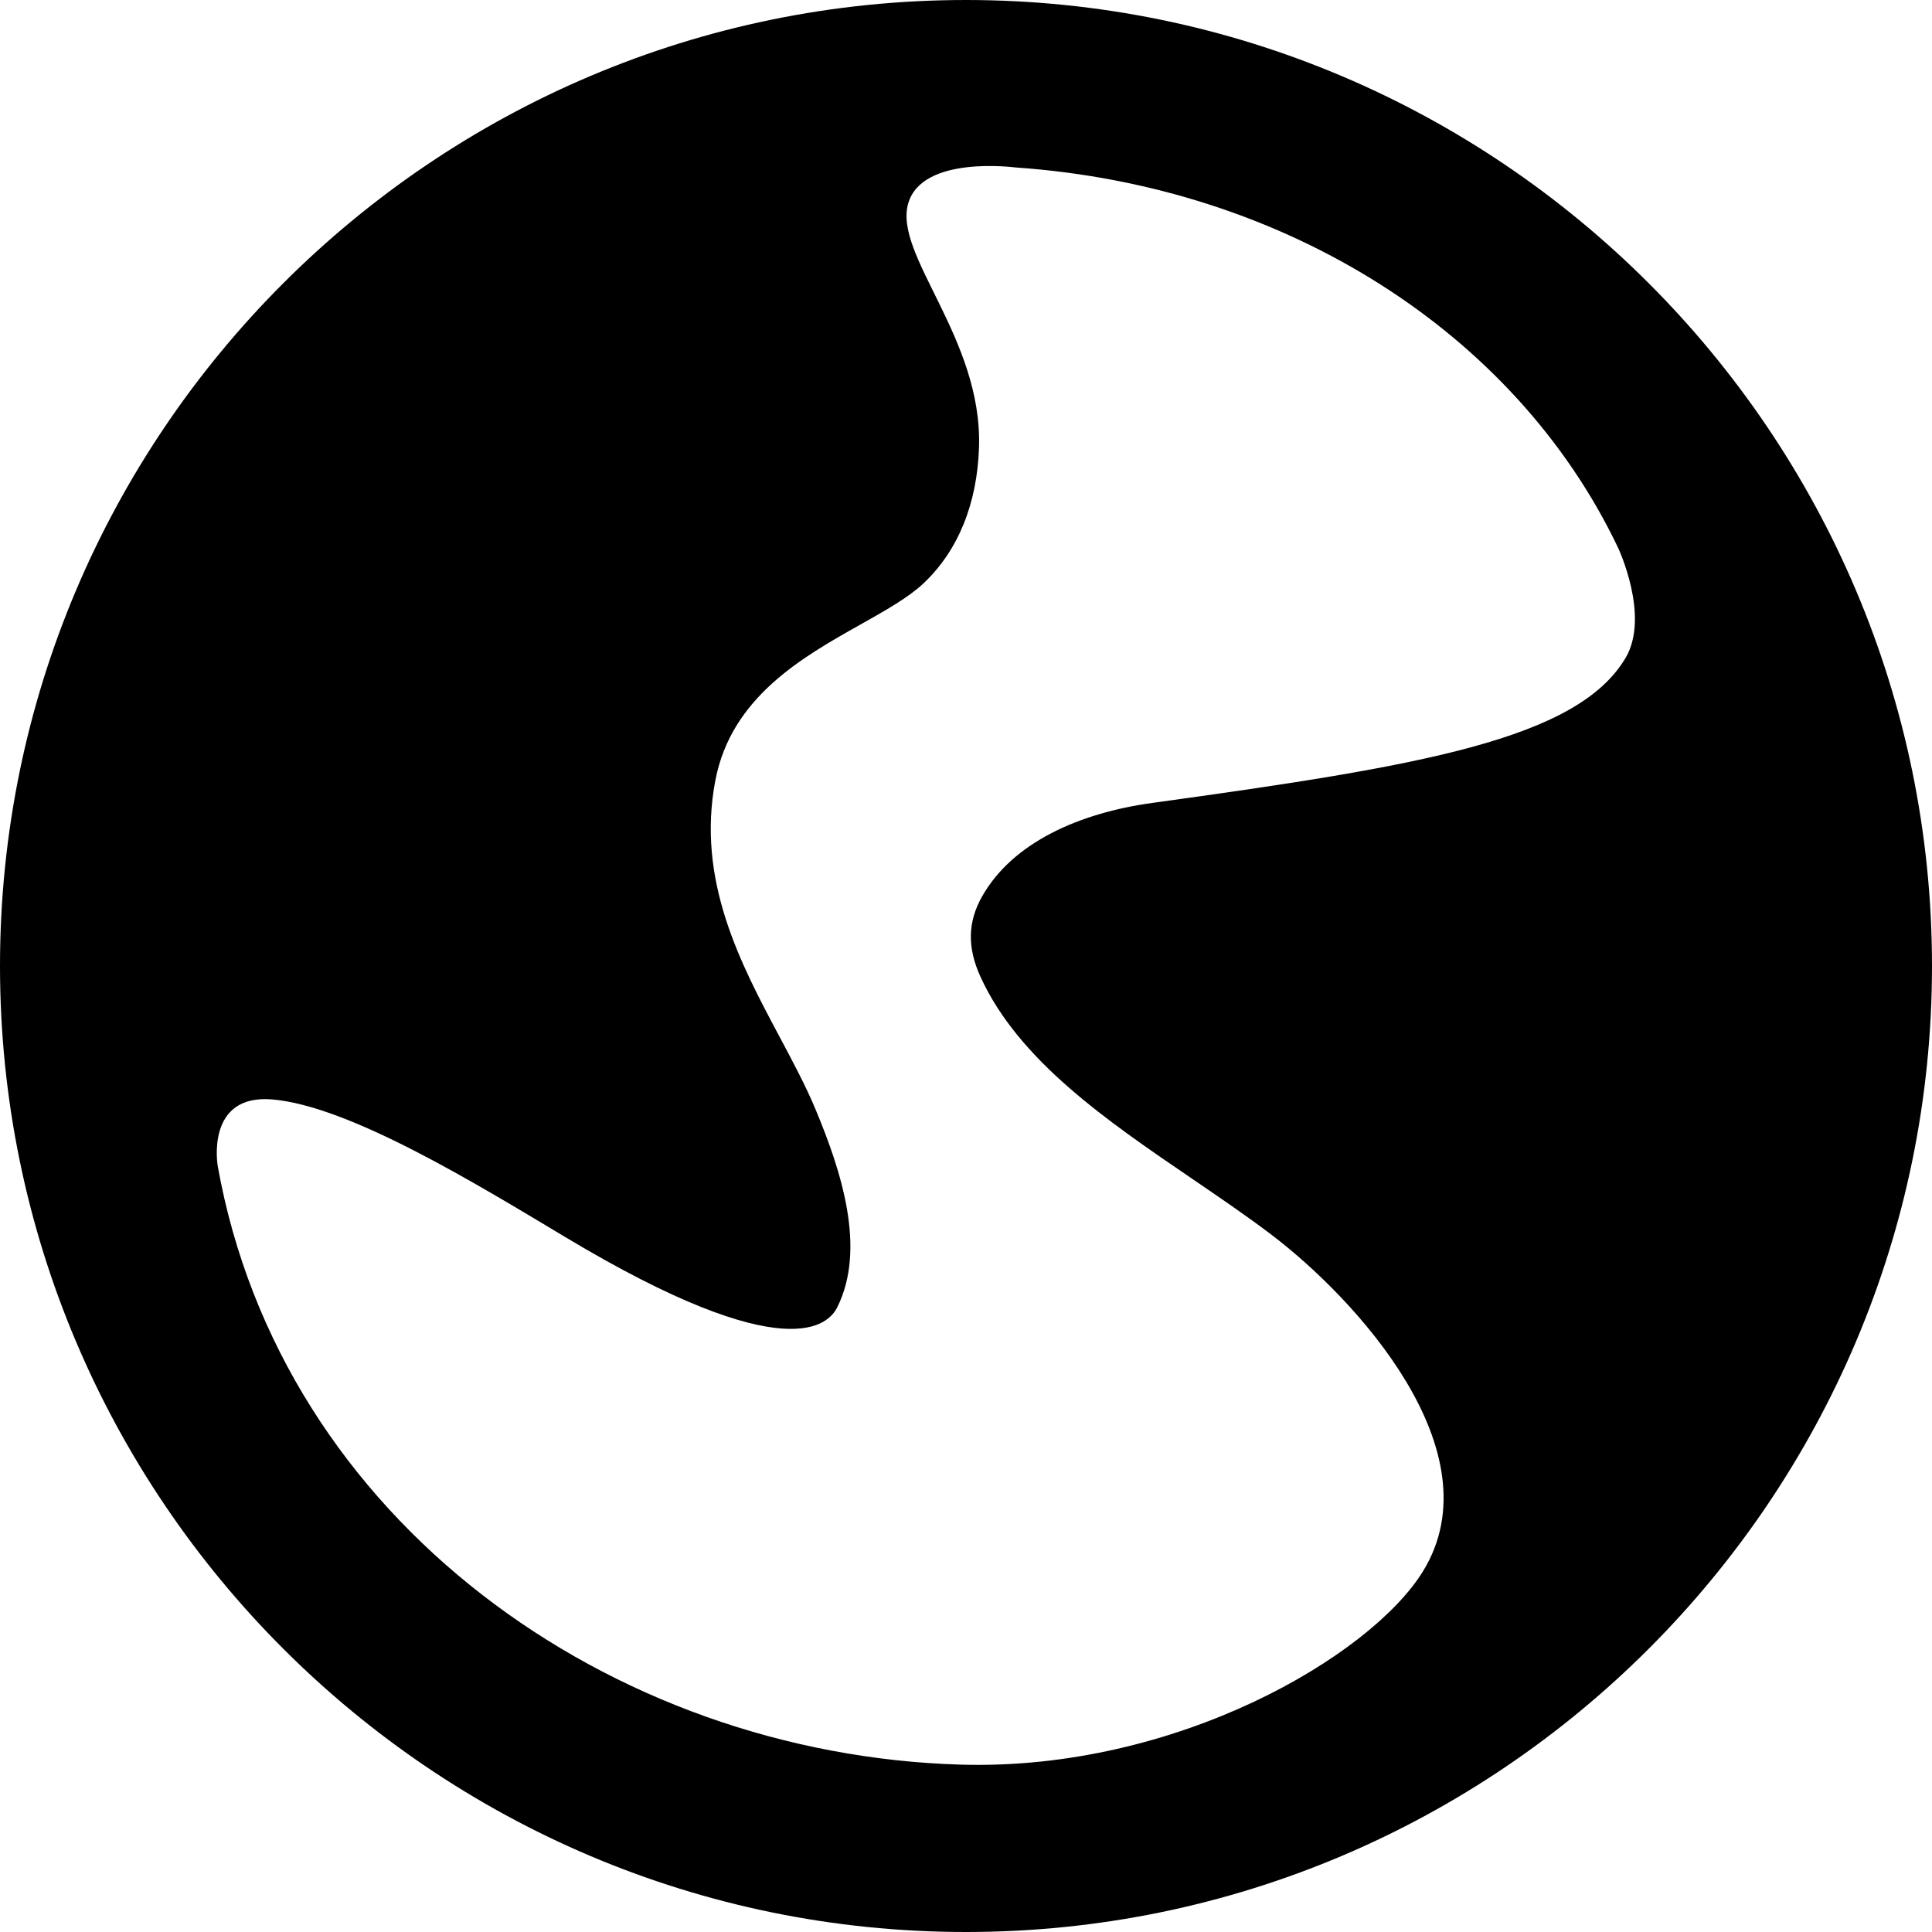 <?xml version="1.0" encoding="iso-8859-1"?>
<!-- Generator: Adobe Illustrator 16.0.0, SVG Export Plug-In . SVG Version: 6.00 Build 0)  -->
<!DOCTYPE svg PUBLIC "-//W3C//DTD SVG 1.1//EN" "http://www.w3.org/Graphics/SVG/1.1/DTD/svg11.dtd">
<svg version="1.1" id="Capa_1" xmlns="http://www.w3.org/2000/svg" xmlns:xlink="http://www.w3.org/1999/xlink" x="0px" y="0px"
	 width="96.262px" height="96.262px" viewBox="0 0 96.262 96.262" style="enable-background:new 0 0 96.262 96.262;"
	 xml:space="preserve">
<g>
	<path d="M48.131,0C21.591,0,0,21.591,0,48.131s21.591,48.131,48.131,48.131s48.131-21.591,48.131-48.131S74.671,0,48.131,0z
		 M80.992,32.785c-2.414,4.063-10.229,5.382-23.574,7.22c-3.625,0.499-6.949,1.961-8.478,4.647
		c-0.727,1.277-0.755,2.554-0.088,4.015c1.908,4.178,6.298,7.169,10.542,10.062c1.375,0.938,2.668,1.817,3.918,2.762
		c4.229,3.199,11.26,10.824,7.588,16.799c-2.586,4.206-12.254,9.945-23.025,9.633c-17.41-0.505-33.853-12.125-37.026-29.818
		c0,0-0.64-3.619,2.73-3.324c3.834,0.336,10.058,4.143,14.603,6.867c11.09,6.65,13.122,4.314,13.534,3.488
		c1.462-2.932,0.195-6.8-1.073-9.842c-0.489-1.176-1.123-2.361-1.793-3.62c-1.954-3.664-4.168-7.817-3.203-12.813
		c0.798-4.129,4.344-6.122,7.192-7.725c1.244-0.698,2.417-1.358,3.163-2.059c1.741-1.636,2.682-3.978,2.777-6.774
		c0.185-5.462-4.294-9.612-3.522-12.186c0.717-2.391,5.283-1.776,5.364-1.771c13.367,0.926,24.859,8.179,29.992,18.93
		C80.63,27.307,82.227,30.704,80.992,32.785z"/>
</g>
<g>
</g>
<g>
</g>
<g>
</g>
<g>
</g>
<g>
</g>
<g>
</g>
<g>
</g>
<g>
</g>
<g>
</g>
<g>
</g>
<g>
</g>
<g>
</g>
<g>
</g>
<g>
</g>
<g>
</g>
</svg>
